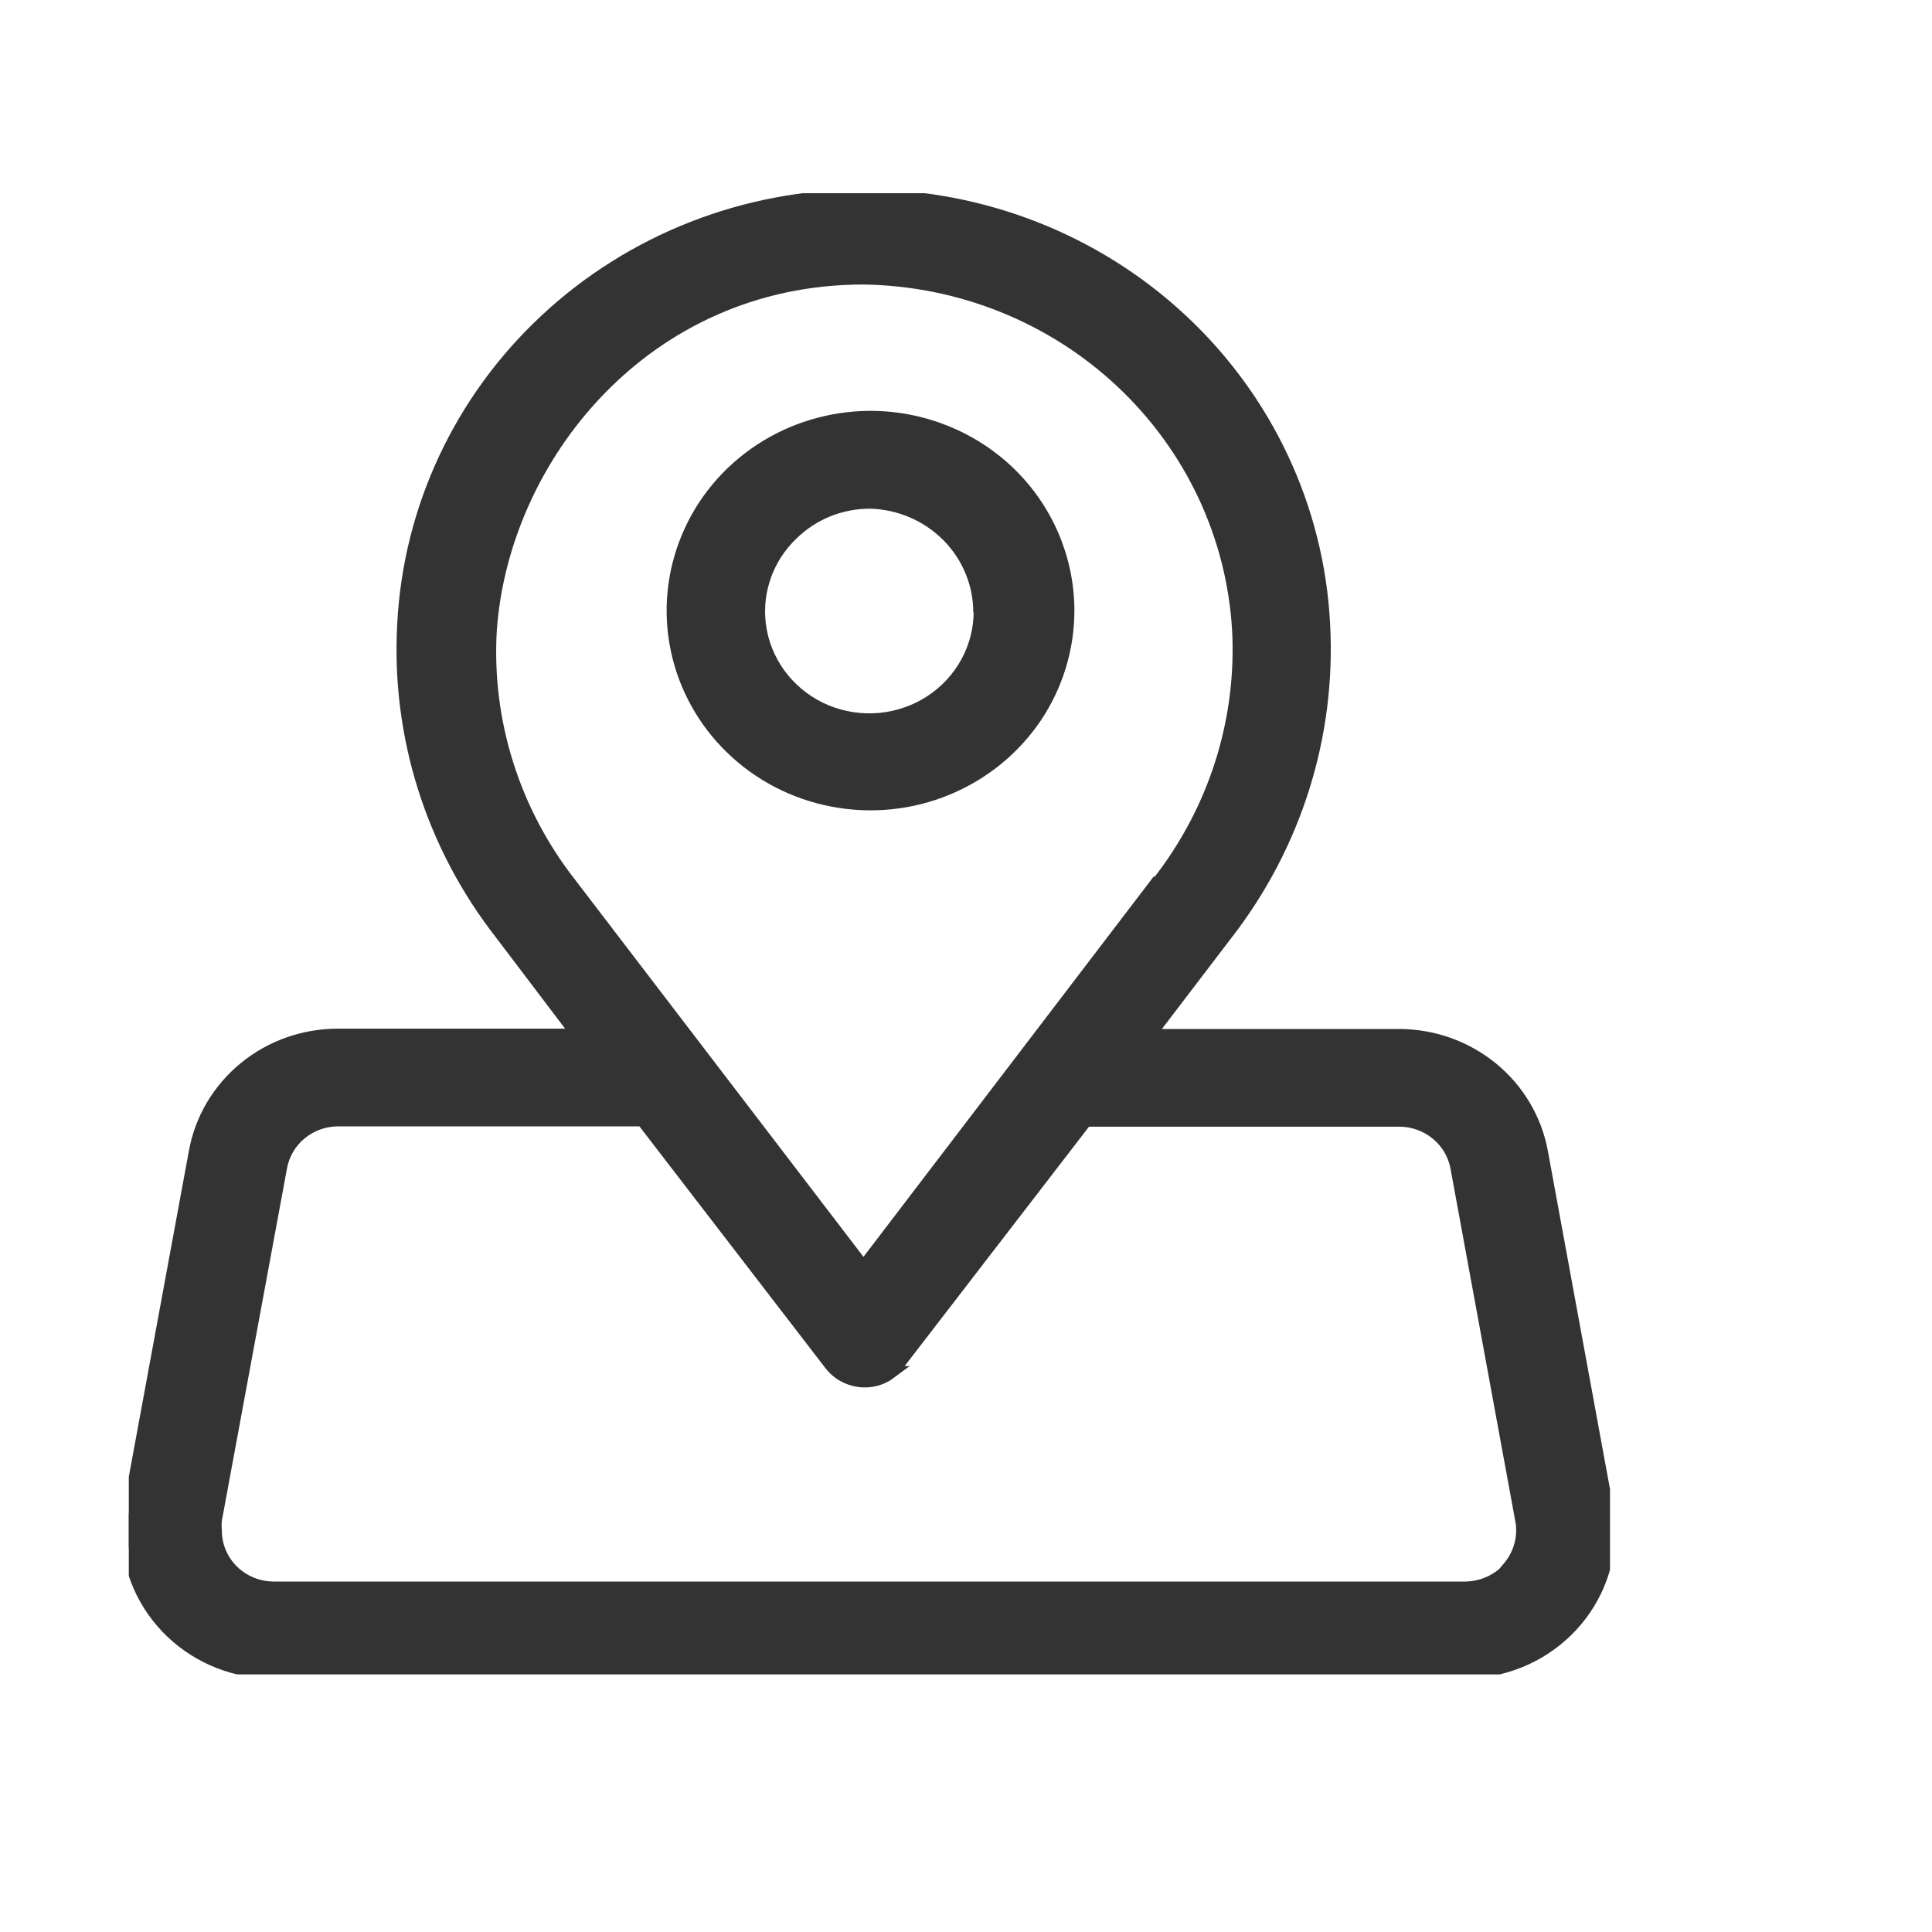 <?xml version="1.0" encoding="utf-8"?>
<svg xmlns="http://www.w3.org/2000/svg" fill="none" height="100%" overflow="visible" preserveAspectRatio="none" style="display: block;" viewBox="0 0 30 30" width="100%">
<g id="Frame 463">
<g clip-path="url(#clip0_0_6056)" id="Layer_1">
<path d="M13.505 6.48C12.899 6.483 12.306 6.661 11.803 6.993C11.3 7.325 10.909 7.795 10.68 8.345C10.45 8.895 10.392 9.499 10.513 10.081C10.634 10.662 10.928 11.196 11.36 11.614C11.79 12.032 12.338 12.315 12.934 12.428C13.53 12.541 14.146 12.479 14.705 12.248C15.264 12.018 15.741 11.631 16.076 11.136C16.41 10.64 16.586 10.058 16.583 9.465C16.578 8.67 16.252 7.909 15.675 7.349C15.098 6.79 14.318 6.477 13.505 6.48ZM15.219 9.493C15.219 9.771 15.149 10.045 15.014 10.29C14.88 10.535 14.686 10.743 14.449 10.897C14.212 11.051 13.94 11.144 13.658 11.17C13.375 11.195 13.09 11.152 12.828 11.044C12.567 10.935 12.337 10.765 12.159 10.548C11.981 10.331 11.861 10.075 11.809 9.801C11.757 9.528 11.775 9.246 11.862 8.981C11.948 8.716 12.1 8.477 12.305 8.284C12.625 7.972 13.059 7.798 13.511 7.799C13.967 7.81 14.4 7.996 14.718 8.316C15.036 8.635 15.213 9.064 15.213 9.51L15.219 9.493Z" fill="#333333" id="Vector" stroke="#333333" stroke-width="0.2"/>
<path d="M24.95 23.404L23.937 17.891C23.844 17.383 23.572 16.923 23.167 16.591C22.762 16.26 22.252 16.078 21.724 16.078H17.84L19.04 14.505C20.111 13.128 20.648 11.422 20.554 9.694C20.463 7.899 19.671 6.207 18.341 4.969C17.012 3.73 15.246 3.039 13.411 3.039C11.575 3.039 9.81 3.73 8.481 4.969C7.151 6.207 6.359 7.899 6.268 9.694C6.172 11.421 6.709 13.125 7.783 14.499L8.976 16.073H5.249C4.72 16.072 4.207 16.253 3.801 16.586C3.395 16.919 3.122 17.381 3.031 17.891L2.023 23.358C1.914 23.934 2.043 24.528 2.382 25.01C2.72 25.492 3.241 25.823 3.828 25.929C3.963 25.953 4.099 25.964 4.236 25.964H22.732C23.028 25.964 23.321 25.908 23.595 25.797C23.869 25.687 24.117 25.524 24.327 25.319C24.536 25.114 24.702 24.871 24.815 24.603C24.928 24.335 24.986 24.047 24.985 23.758C24.985 23.639 24.974 23.52 24.95 23.404ZM17.962 13.713L13.408 19.681L8.848 13.718C7.971 12.595 7.533 11.202 7.614 9.791C7.8 7.1 10.019 4.318 13.408 4.318C14.905 4.339 16.339 4.914 17.419 5.929C18.5 6.943 19.148 8.321 19.232 9.785C19.306 11.198 18.862 12.591 17.98 13.713H17.962ZM13.81 21.312C13.864 21.274 13.911 21.227 13.95 21.175L16.861 17.395H21.73C21.942 17.396 22.147 17.469 22.31 17.603C22.473 17.736 22.583 17.921 22.621 18.125L23.628 23.604C23.652 23.732 23.647 23.863 23.613 23.989C23.58 24.115 23.52 24.232 23.436 24.333L23.349 24.436C23.187 24.574 22.981 24.653 22.767 24.658H4.253C4.013 24.658 3.781 24.564 3.611 24.398C3.441 24.231 3.345 24.005 3.345 23.769C3.34 23.714 3.34 23.659 3.345 23.604L4.358 18.125C4.395 17.92 4.505 17.733 4.667 17.599C4.83 17.465 5.036 17.391 5.249 17.39H9.978L12.89 21.175C12.942 21.245 13.008 21.305 13.084 21.35C13.16 21.395 13.245 21.424 13.332 21.437C13.419 21.45 13.508 21.445 13.593 21.424C13.678 21.402 13.758 21.364 13.827 21.312H13.81Z" fill="#333333" id="Vector_2" stroke="#333333" stroke-width="0.2"/>
</g>
</g>
<defs>
<clipPath id="clip0_0_6056">
<rect fill="white" height="23" transform="translate(2 3)" width="23"/>
</clipPath>
</defs>
</svg>